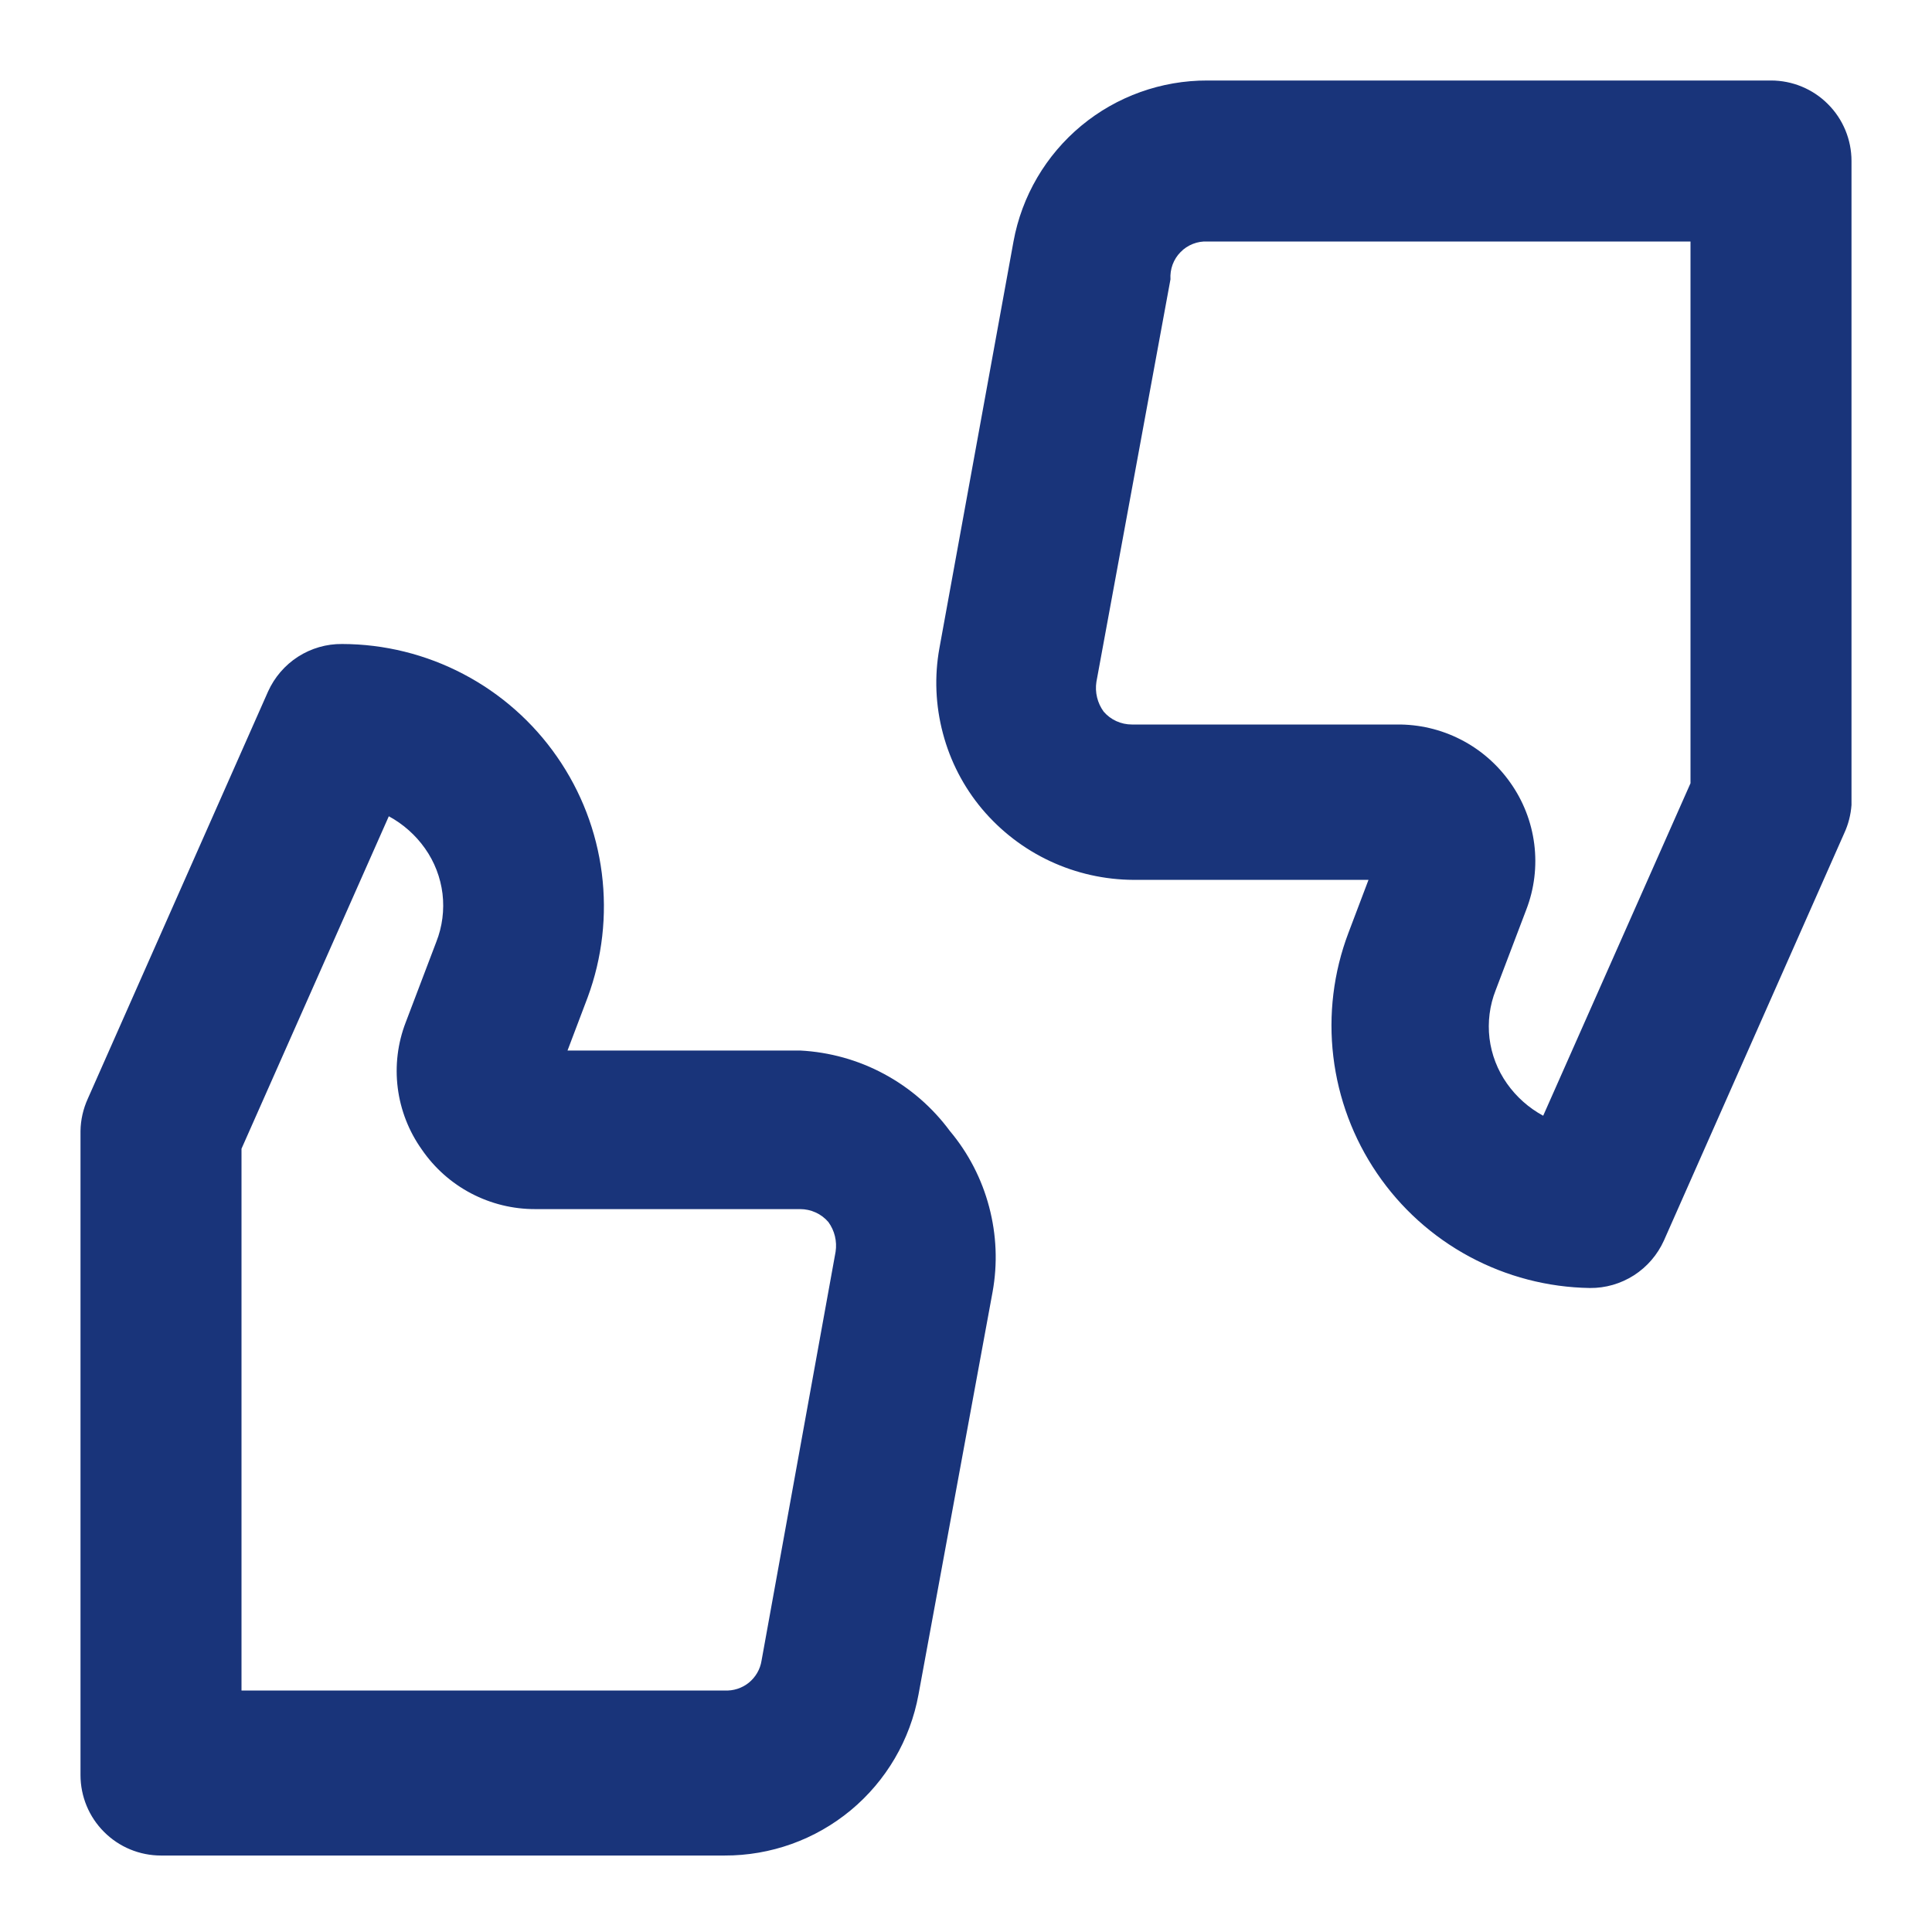 <svg width="24" height="24" viewBox="0 0 24 24" fill="none" xmlns="http://www.w3.org/2000/svg">
<path d="M22 1H15C14.428 0.998 13.872 1.197 13.432 1.562C12.991 1.928 12.693 2.437 12.59 3L11.67 8.05C11.606 8.402 11.621 8.763 11.713 9.109C11.804 9.455 11.97 9.776 12.2 10.05C12.431 10.324 12.718 10.545 13.043 10.697C13.368 10.849 13.722 10.928 14.08 10.93H17L16.75 11.59C16.565 12.079 16.501 12.606 16.563 13.125C16.625 13.645 16.811 14.142 17.105 14.574C17.399 15.007 17.793 15.362 18.253 15.61C18.714 15.858 19.227 15.992 19.75 16C19.944 16.002 20.134 15.947 20.298 15.842C20.461 15.737 20.59 15.587 20.67 15.41L22.91 10.35C22.961 10.24 22.991 10.121 23 10V2C23 1.735 22.895 1.48 22.707 1.293C22.52 1.105 22.265 1 22 1ZM21 9.73L19.17 13.86C18.991 13.763 18.837 13.626 18.72 13.46C18.602 13.293 18.528 13.1 18.503 12.898C18.479 12.695 18.505 12.49 18.58 12.3L18.96 11.3C19.06 11.041 19.094 10.761 19.059 10.485C19.024 10.209 18.921 9.946 18.76 9.72C18.601 9.495 18.39 9.311 18.144 9.186C17.898 9.06 17.626 8.997 17.35 9H14.06C13.994 9 13.928 8.986 13.867 8.958C13.807 8.931 13.753 8.89 13.71 8.84C13.632 8.733 13.6 8.6 13.62 8.47L14.54 3.47C14.536 3.408 14.545 3.346 14.566 3.288C14.588 3.229 14.621 3.176 14.665 3.132C14.708 3.087 14.76 3.053 14.818 3.03C14.876 3.007 14.938 2.997 15 3H21V9.73ZM9.94 13.05H7.05L7.3 12.39C7.482 11.898 7.542 11.369 7.476 10.848C7.41 10.328 7.219 9.831 6.919 9.4C6.62 8.969 6.221 8.617 5.756 8.373C5.291 8.129 4.775 8.001 4.25 8C4.056 7.998 3.866 8.053 3.702 8.158C3.539 8.263 3.41 8.413 3.33 8.59L1.09 13.65C1.033 13.776 1.002 13.912 1 14.05V22.05C1 22.315 1.105 22.57 1.293 22.757C1.48 22.945 1.735 23.05 2 23.05H9C9.573 23.052 10.128 22.853 10.568 22.488C11.009 22.122 11.307 21.613 11.41 21.05L12.33 16.05C12.394 15.698 12.379 15.337 12.287 14.991C12.196 14.646 12.03 14.324 11.8 14.05C11.583 13.756 11.304 13.514 10.982 13.341C10.661 13.168 10.305 13.069 9.94 13.05ZM9.46 20.63C9.443 20.738 9.386 20.835 9.301 20.904C9.216 20.972 9.109 21.006 9 21H3V14.27L4.83 10.14C5.009 10.237 5.163 10.374 5.28 10.54C5.398 10.707 5.472 10.9 5.497 11.102C5.521 11.305 5.495 11.51 5.42 11.7L5.04 12.7C4.94 12.959 4.906 13.239 4.941 13.515C4.976 13.791 5.079 14.054 5.24 14.28C5.397 14.509 5.607 14.696 5.853 14.825C6.099 14.954 6.372 15.021 6.65 15.02H9.94C10.006 15.02 10.072 15.034 10.133 15.062C10.193 15.089 10.247 15.13 10.29 15.18C10.368 15.287 10.4 15.42 10.38 15.55L9.46 20.63Z" fill="#19347A"/>
</svg>
